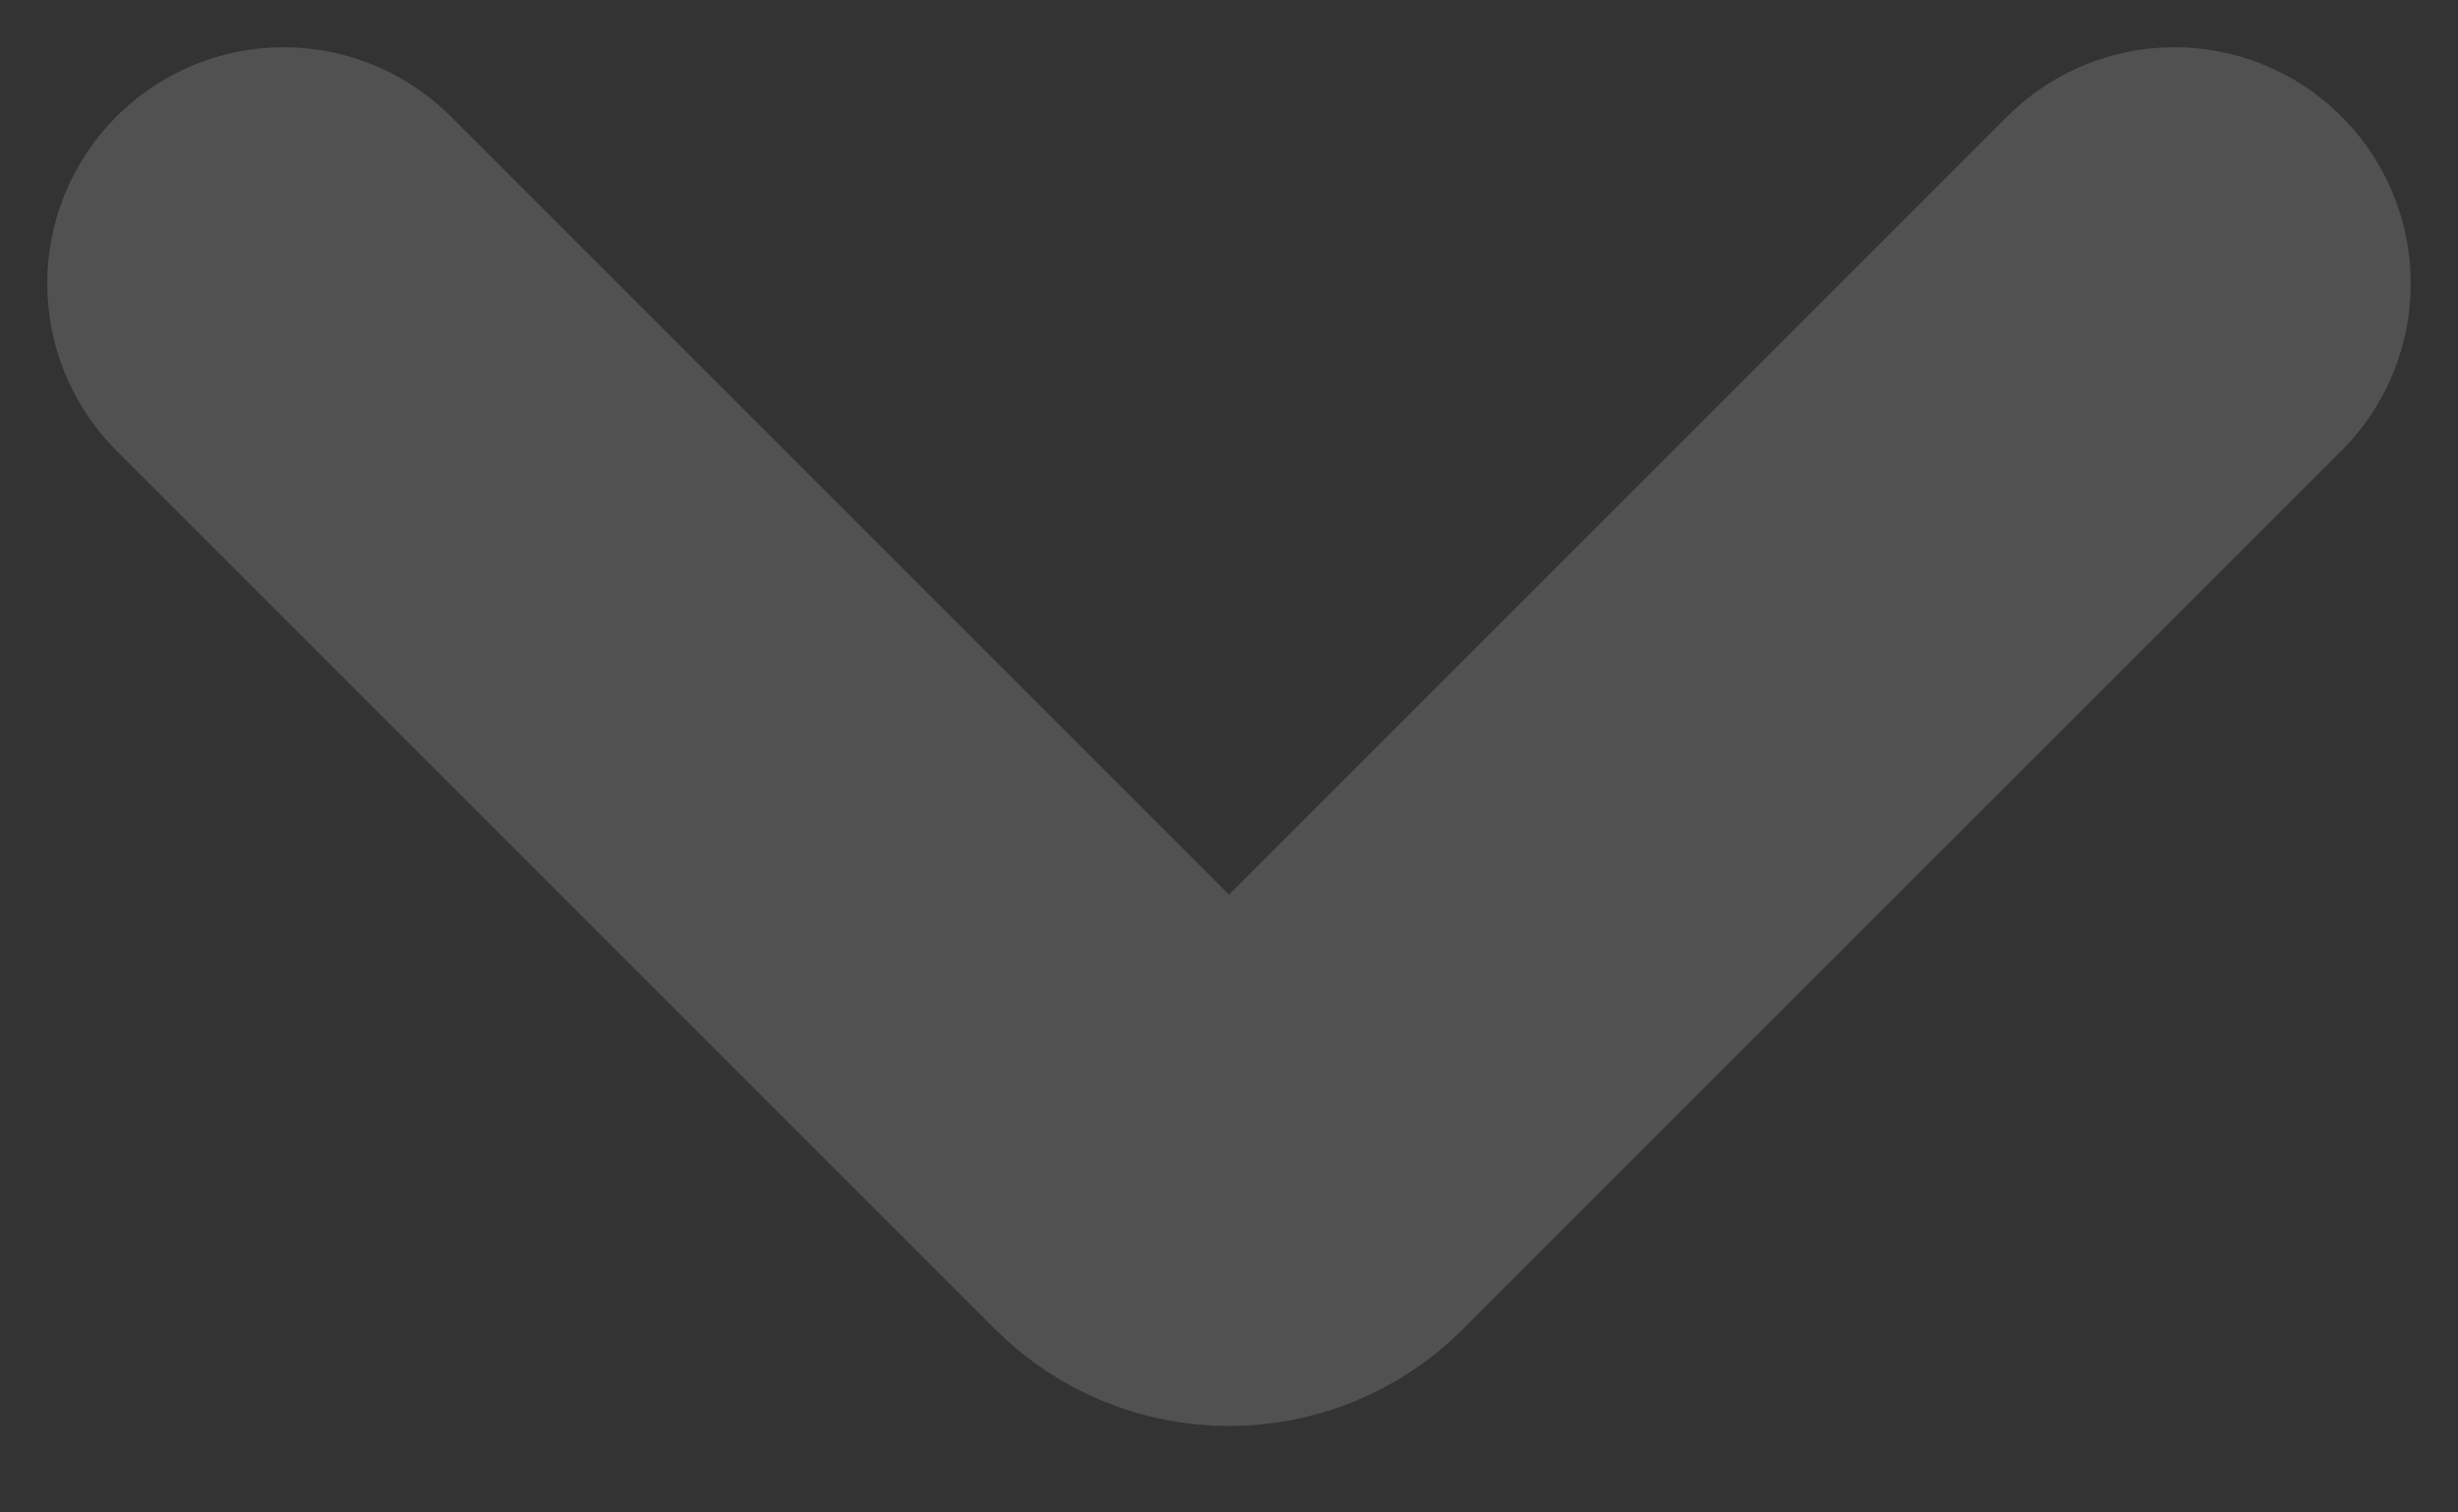 <svg width="26" height="16" viewBox="0 0 26 16" fill="none" xmlns="http://www.w3.org/2000/svg">
<rect x="0" y="0" width="26" height="16" fill="#333333" stroke="none"/>
<path d="M3 3L12.293 12.293C12.683 12.683 13.317 12.683 13.707 12.293L23 3" stroke="white" stroke-opacity="0.15" stroke-width="5" stroke-linecap="round"/>
</svg>
